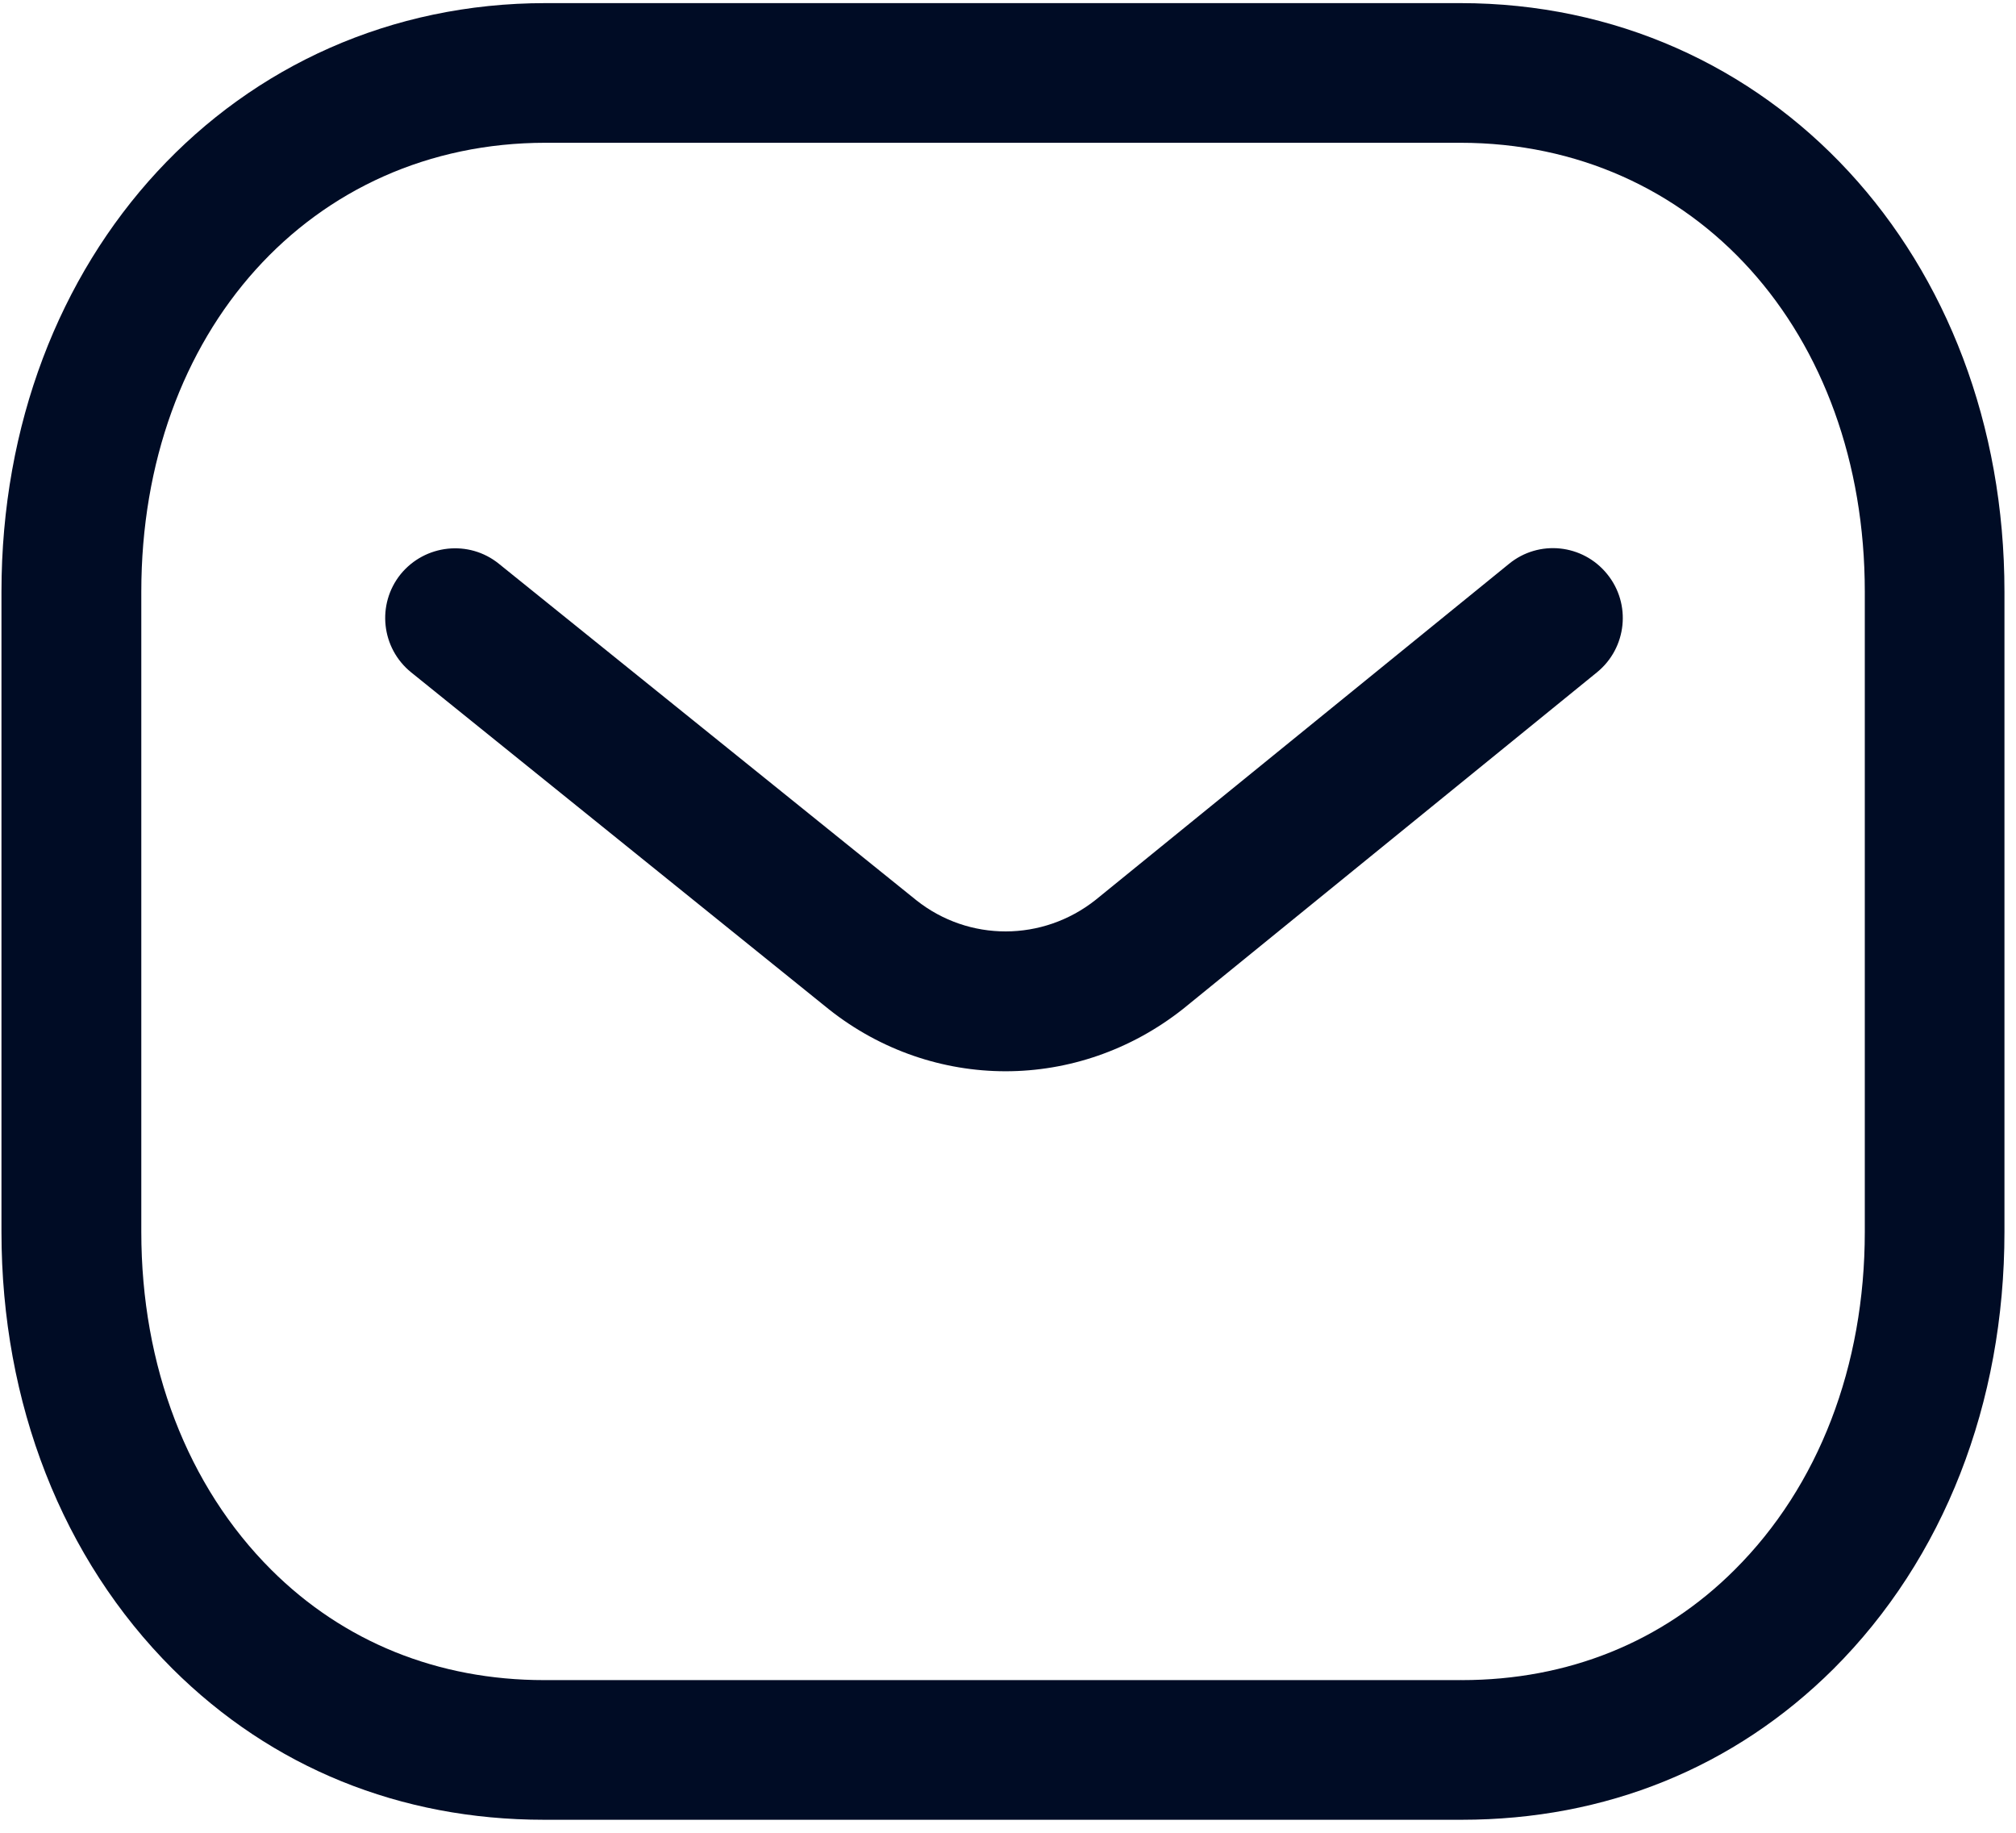 <?xml version="1.0" encoding="utf-8"?><svg xmlns="http://www.w3.org/2000/svg" viewBox="0 0 110 100" width="110" height="100"><title>email-svg</title><style>
		tspan { white-space:pre }
		.shp0 { fill: #000c25 } 
	</style><path id="Layer" fill-rule="evenodd" class="shp0" d="M79.68 0.17C96.61 0.17 109.37 13.98 109.37 32.29L109.37 67.21C109.37 76.58 106.06 85.05 100.04 91.06C94.63 96.44 87.62 99.29 79.76 99.29L29.68 99.29C21.83 99.29 14.83 96.44 9.42 91.06C3.4 85.05 0.08 76.58 0.08 67.21L0.08 32.29C0.08 13.98 12.85 0.17 29.77 0.17L79.68 0.17ZM79.68 7.79L29.77 7.79C16.99 7.79 7.71 18.1 7.71 32.29L7.71 67.21C7.71 74.54 10.23 81.09 14.8 85.65C18.75 89.59 23.9 91.67 29.69 91.67L79.68 91.67C79.69 91.66 79.73 91.67 79.76 91.67C85.56 91.67 90.71 89.59 94.65 85.65C99.23 81.09 101.75 74.54 101.75 67.21L101.75 32.29C101.75 18.1 92.47 7.79 79.68 7.79ZM87.69 31.32C89.02 32.95 88.77 35.35 87.14 36.68L64.55 55.05C61.69 57.31 58.28 58.45 54.87 58.45C51.47 58.45 48.07 57.32 45.24 55.08L22.44 36.69C20.8 35.37 20.54 32.97 21.86 31.33C23.19 29.7 25.59 29.44 27.22 30.76L50 49.12C52.86 51.39 56.89 51.39 59.78 49.1L82.33 30.77C83.96 29.43 86.36 29.68 87.69 31.32Z"></path></svg>